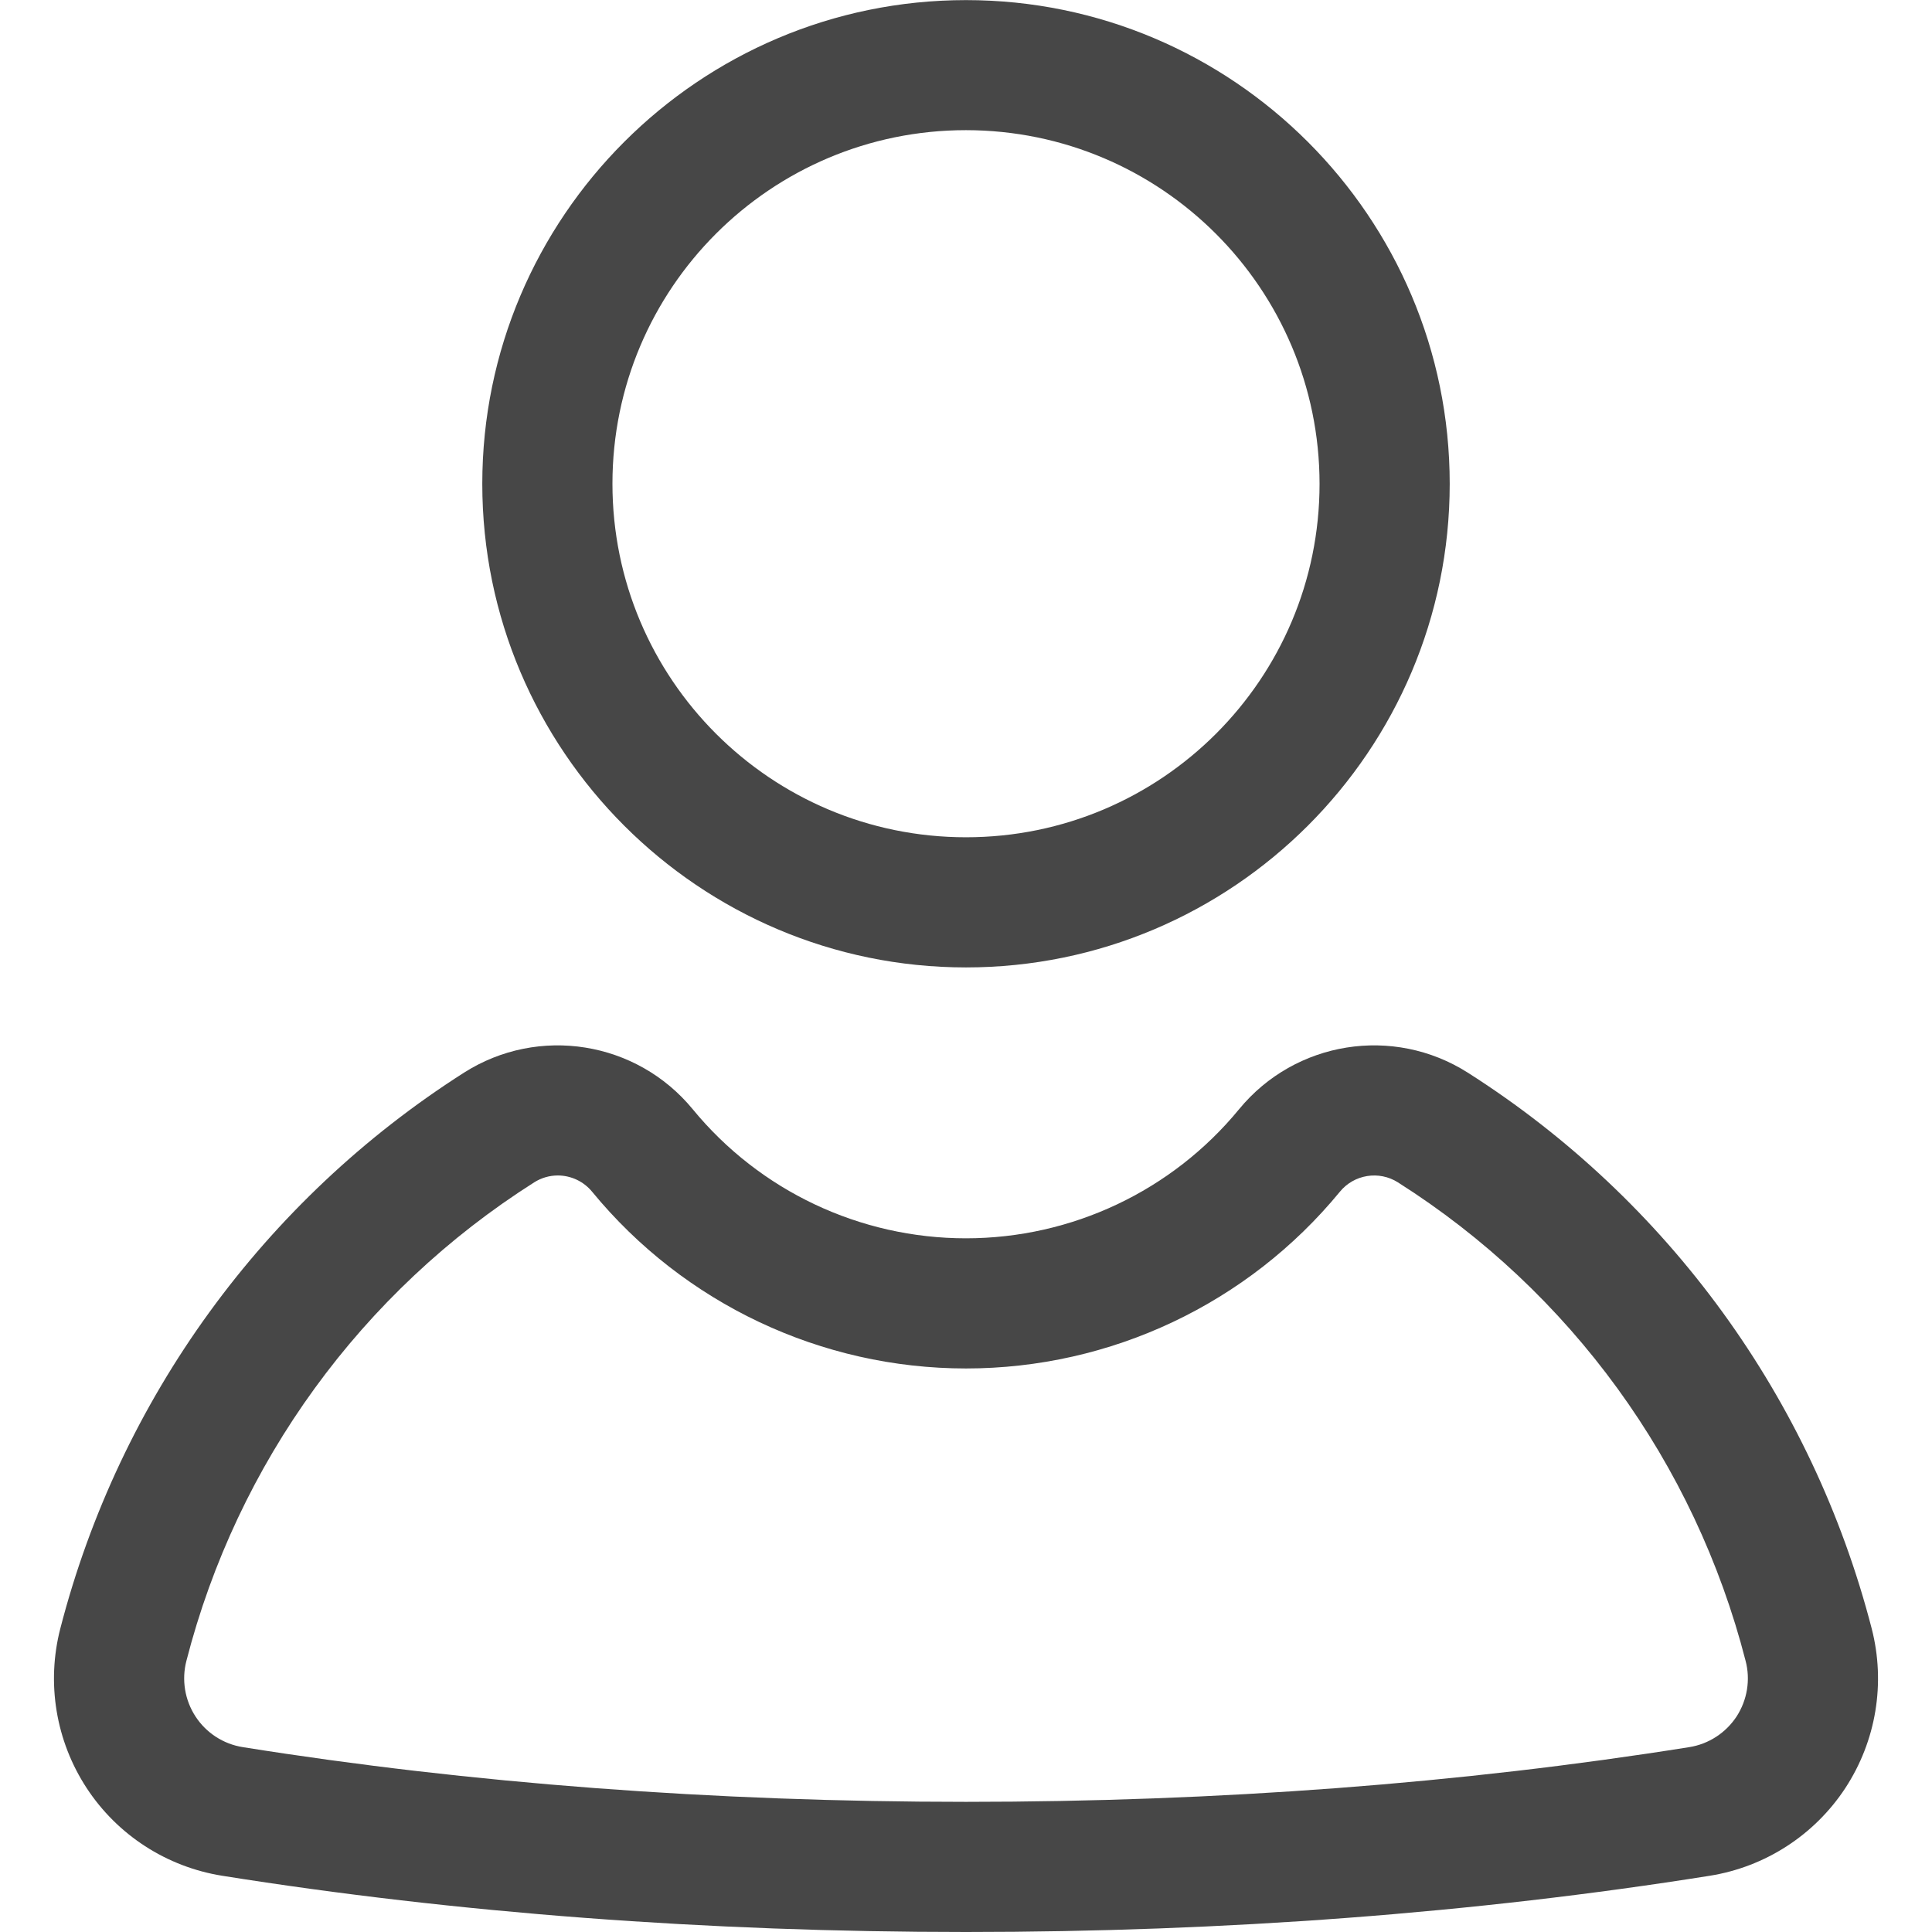 <?xml version="1.0" encoding="UTF-8"?>
<svg width="19px" height="19px" viewBox="0 0 19 19" version="1.1" xmlns="http://www.w3.org/2000/svg" xmlns:xlink="http://www.w3.org/1999/xlink">
    <!-- Generator: Sketch 61 (89581) - https://sketch.com -->
    <title>我的</title>
    <desc>Created with Sketch.</desc>
    <g id="页面-1" stroke="none" stroke-width="1" fill="none" fill-rule="evenodd">
        <g id="我的" fill-rule="nonzero">
            <rect id="矩形" fill="#000000" opacity="0" x="0" y="0" width="19" height="19"></rect>
            <path d="M9.5,9.514 C6.877,9.514 4.743,7.38 4.743,4.758 C4.743,2.136 6.877,0.001 9.5,0.001 C12.123,0.001 14.257,2.134 14.257,4.758 C14.257,7.382 12.123,9.514 9.5,9.514 Z M9.5,1.28 C7.58,1.28 6.023,2.836 6.023,4.757 C6.023,6.677 7.579,8.234 9.5,8.234 C11.42,8.234 12.977,6.678 12.977,4.758 C12.976,2.838 11.42,1.282 9.5,1.28 L9.5,1.28 Z M9.5,19 C6.951,19 4.49,18.814 2.186,18.447 C1.64,18.36 1.155,18.047 0.852,17.584 C0.549,17.121 0.455,16.552 0.593,16.016 C1.176,13.757 2.595,11.803 4.563,10.549 C5.295,10.083 6.26,10.237 6.812,10.908 C7.472,11.712 8.458,12.178 9.499,12.178 C10.54,12.178 11.526,11.712 12.186,10.908 C12.738,10.237 13.702,10.083 14.435,10.549 C16.404,11.802 17.823,13.756 18.407,16.016 C18.545,16.552 18.451,17.121 18.148,17.584 C17.845,18.046 17.36,18.36 16.814,18.447 C14.51,18.814 12.049,19 9.5,19 L9.5,19 Z M5.486,11.56 C5.403,11.56 5.322,11.584 5.253,11.628 C3.556,12.704 2.333,14.387 1.833,16.334 C1.785,16.52 1.817,16.719 1.923,16.881 C2.028,17.042 2.197,17.152 2.388,17.182 C4.625,17.539 7.018,17.72 9.5,17.72 C11.982,17.72 14.375,17.539 16.613,17.182 C16.803,17.152 16.972,17.042 17.078,16.881 C17.183,16.719 17.216,16.52 17.167,16.334 C16.668,14.387 15.445,12.704 13.748,11.628 C13.562,11.51 13.316,11.549 13.176,11.721 C12.272,12.821 10.924,13.458 9.5,13.458 C8.077,13.458 6.728,12.821 5.824,11.721 C5.741,11.619 5.616,11.56 5.485,11.56 L5.486,11.56 Z" id="形状" fill="#474747"></path>
        </g>
    </g>
</svg>